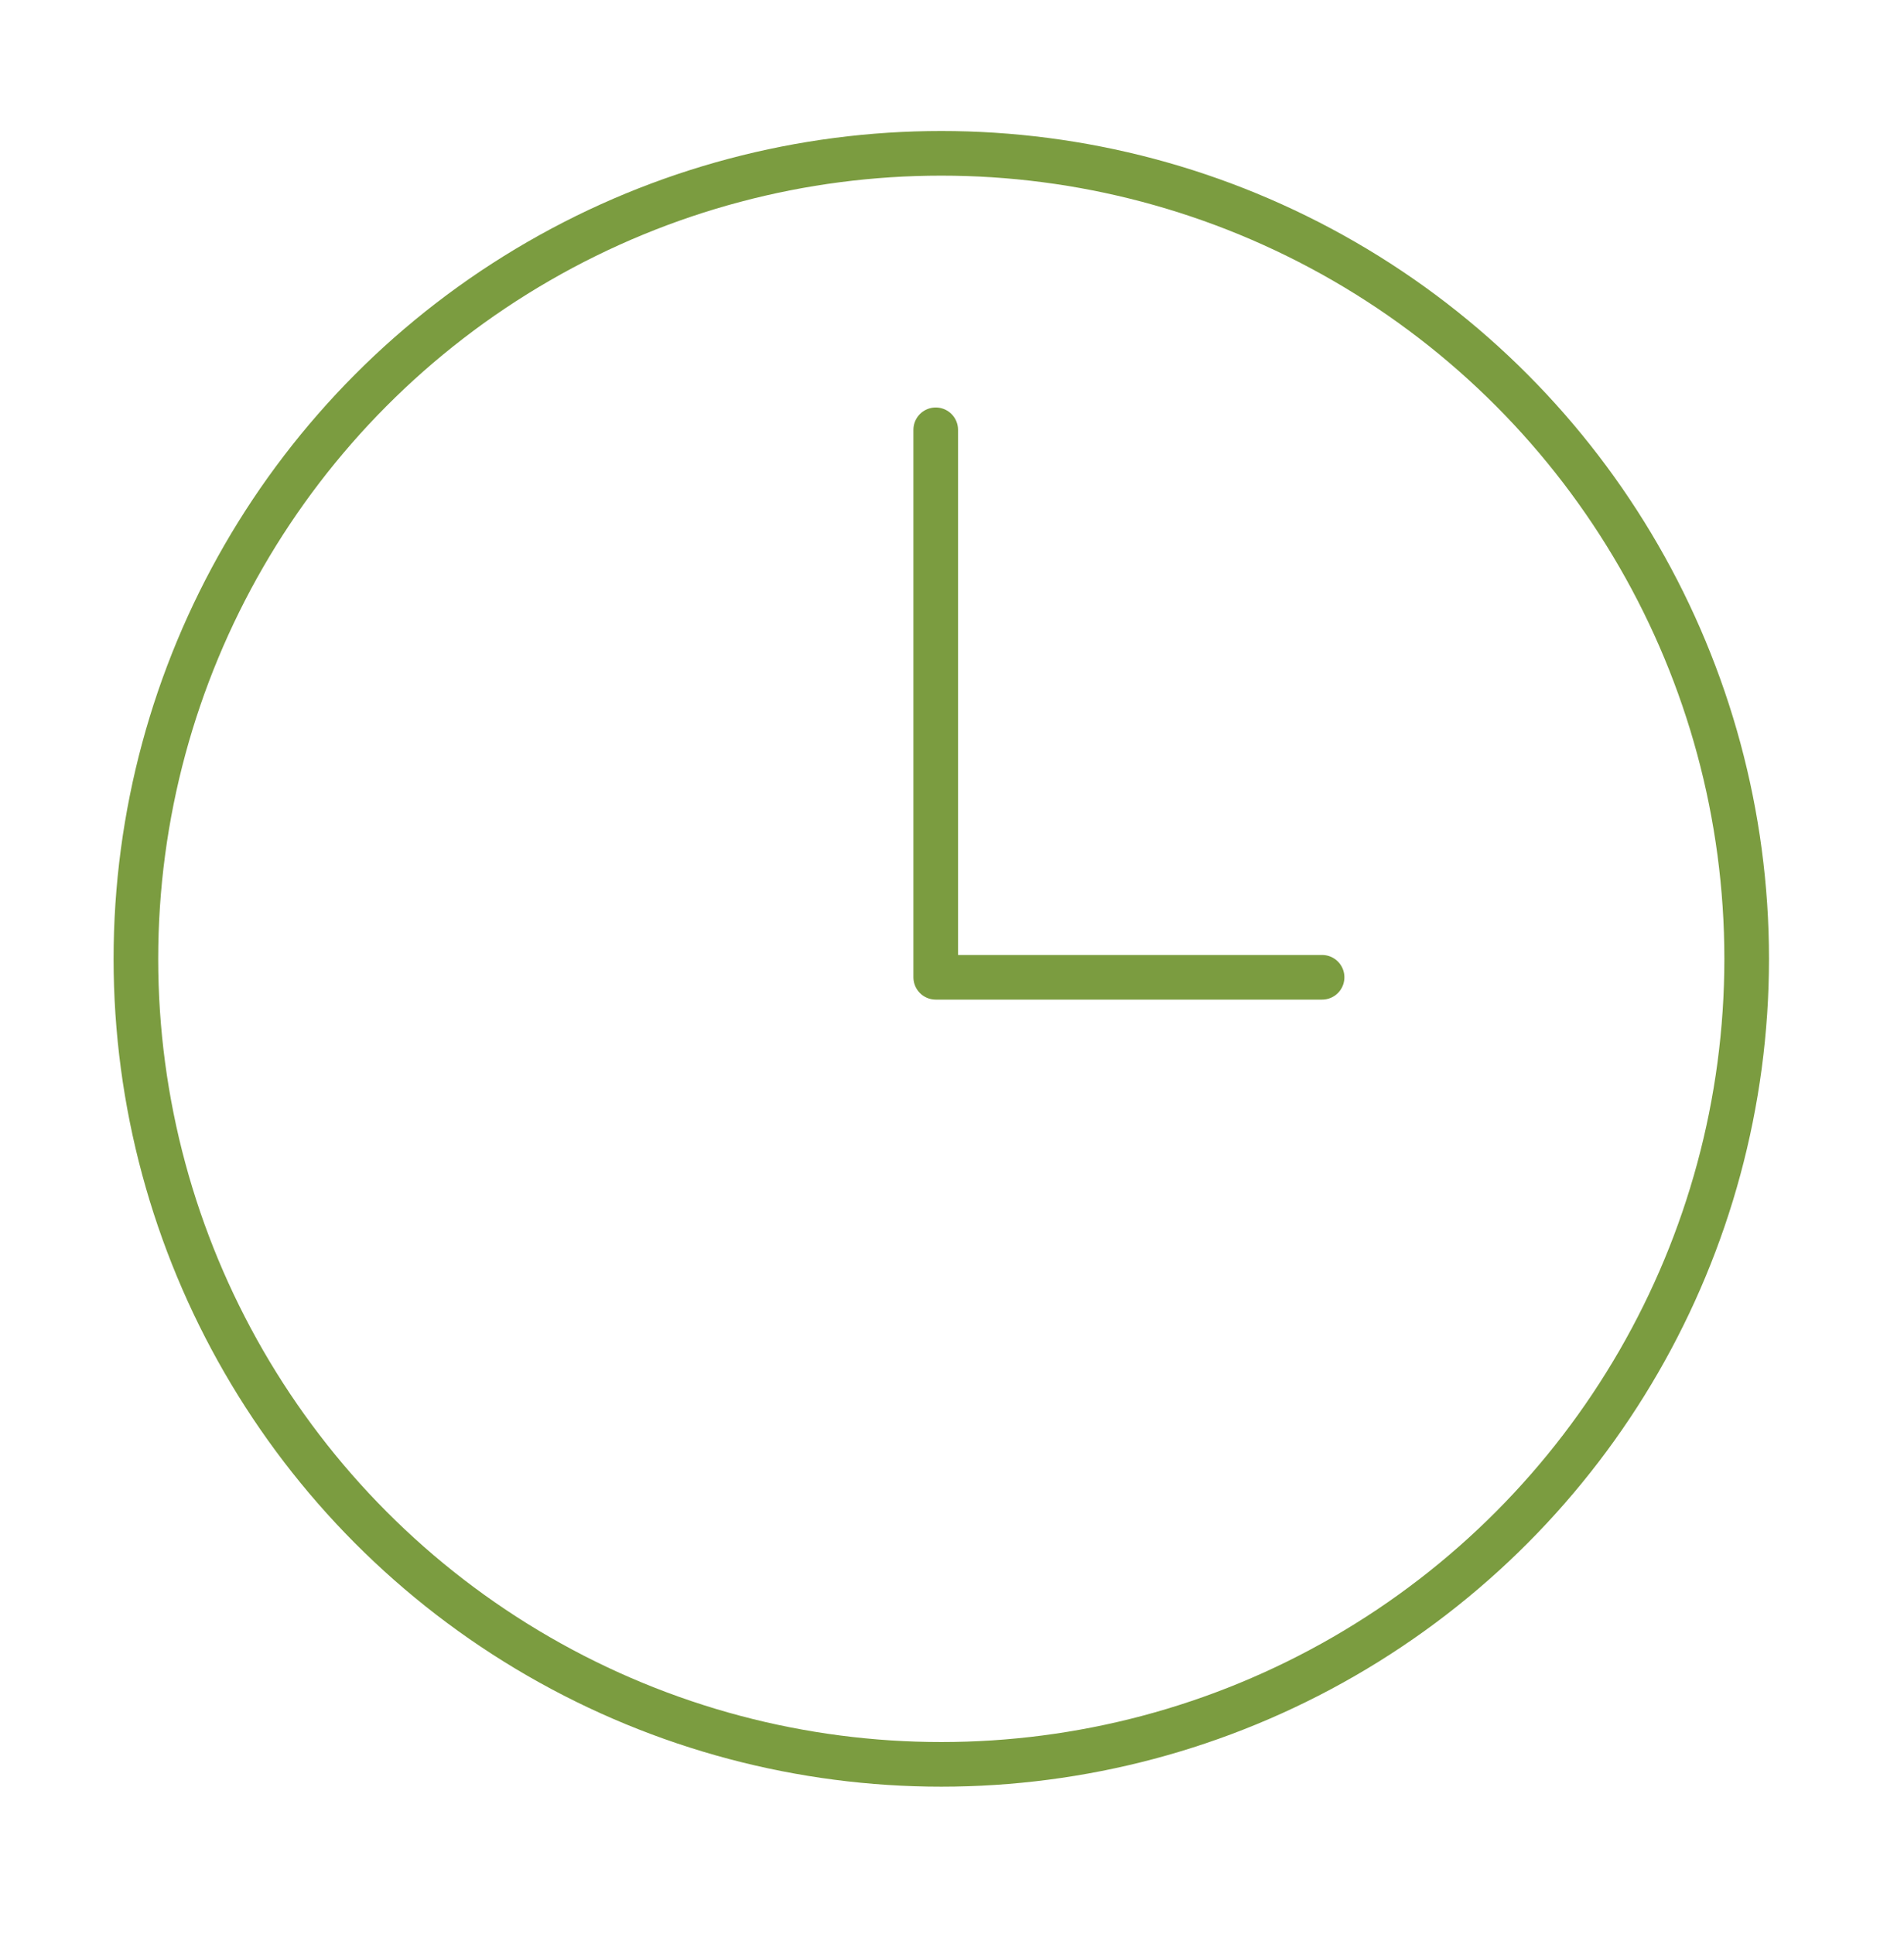 <svg xmlns="http://www.w3.org/2000/svg" width="64" height="65" viewBox="0 0 64 65"><g id="Icons_Contact_ic-contact-time" data-name="Icons / Contact / ic-contact-time" transform="translate(-0.493 0.238)"><rect id="Rect&#xE1;ngulo_194" data-name="Rect&#xE1;ngulo 194" width="64" height="65" transform="translate(0.493 -0.238)" fill="none"></rect><g id="ic-contact-time" transform="translate(5.061 4.915)"><circle id="Elipse_26" data-name="Elipse 26" cx="27.072" cy="27.072" r="27.072" fill="none" stroke="#7b9c40" stroke-linecap="round" stroke-linejoin="round" stroke-width="1.5"></circle><path id="Trazado_90" data-name="Trazado 90" d="M11.93,5.36v18.4H24.917" transform="translate(14.955 3.932)" fill="none" stroke="#7b9c40" stroke-linecap="round" stroke-linejoin="round" stroke-width="1.5"></path></g></g></svg>